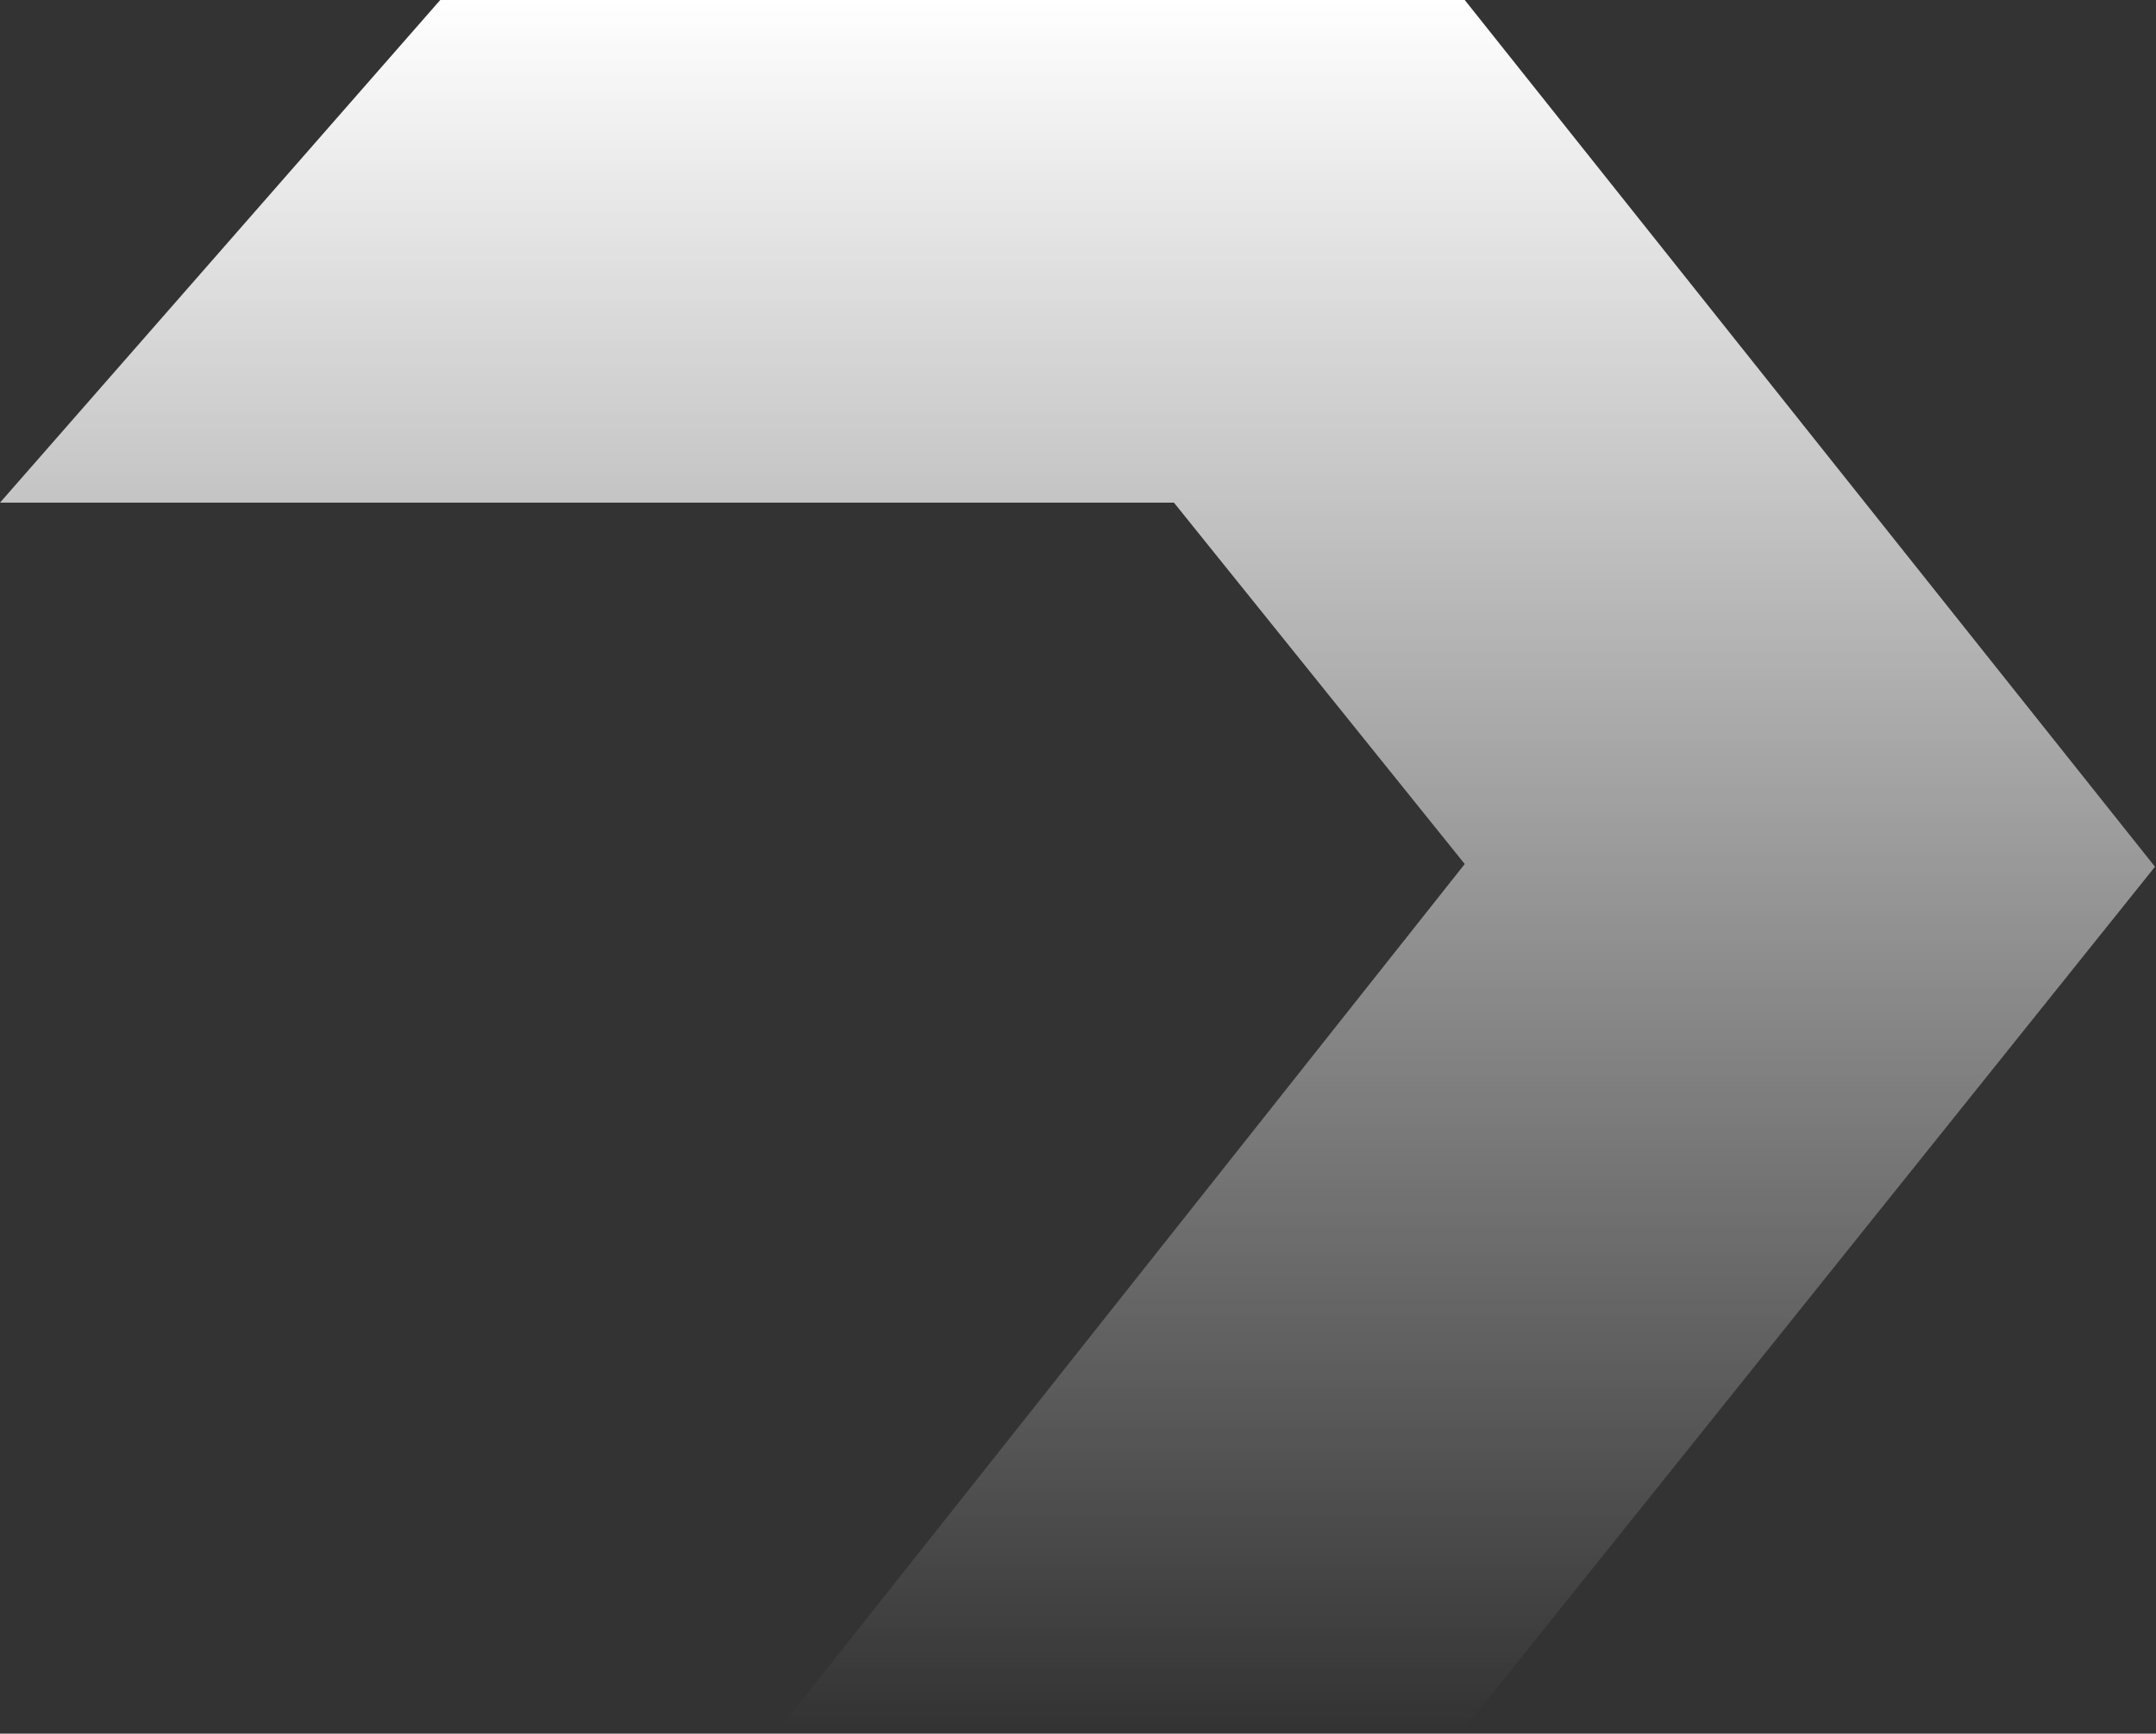 <?xml version="1.0" encoding="utf-8"?>
<svg xmlns="http://www.w3.org/2000/svg" fill="none" height="100%" overflow="visible" preserveAspectRatio="none" style="display: block;" viewBox="0 0 378 304" width="100%">
<rect x="0" y="0" width="378" height="304" fill="#333333" stroke="none"/>
<path d="M77.184 0L0 88.142H205.824L256.804 151.51L136.74 303.019H256.804L377.821 151.986L256.804 0H77.184Z" fill="url(#paint0_linear_0_8)" id="Vector 1"/>
<defs>
<linearGradient gradientUnits="userSpaceOnUse" id="paint0_linear_0_8" x1="188.911" x2="188.911" y1="0" y2="303.019">
<stop stop-color="white"/>
<stop offset="1" stop-color="white" stop-opacity="0"/>
</linearGradient>
</defs>
</svg>